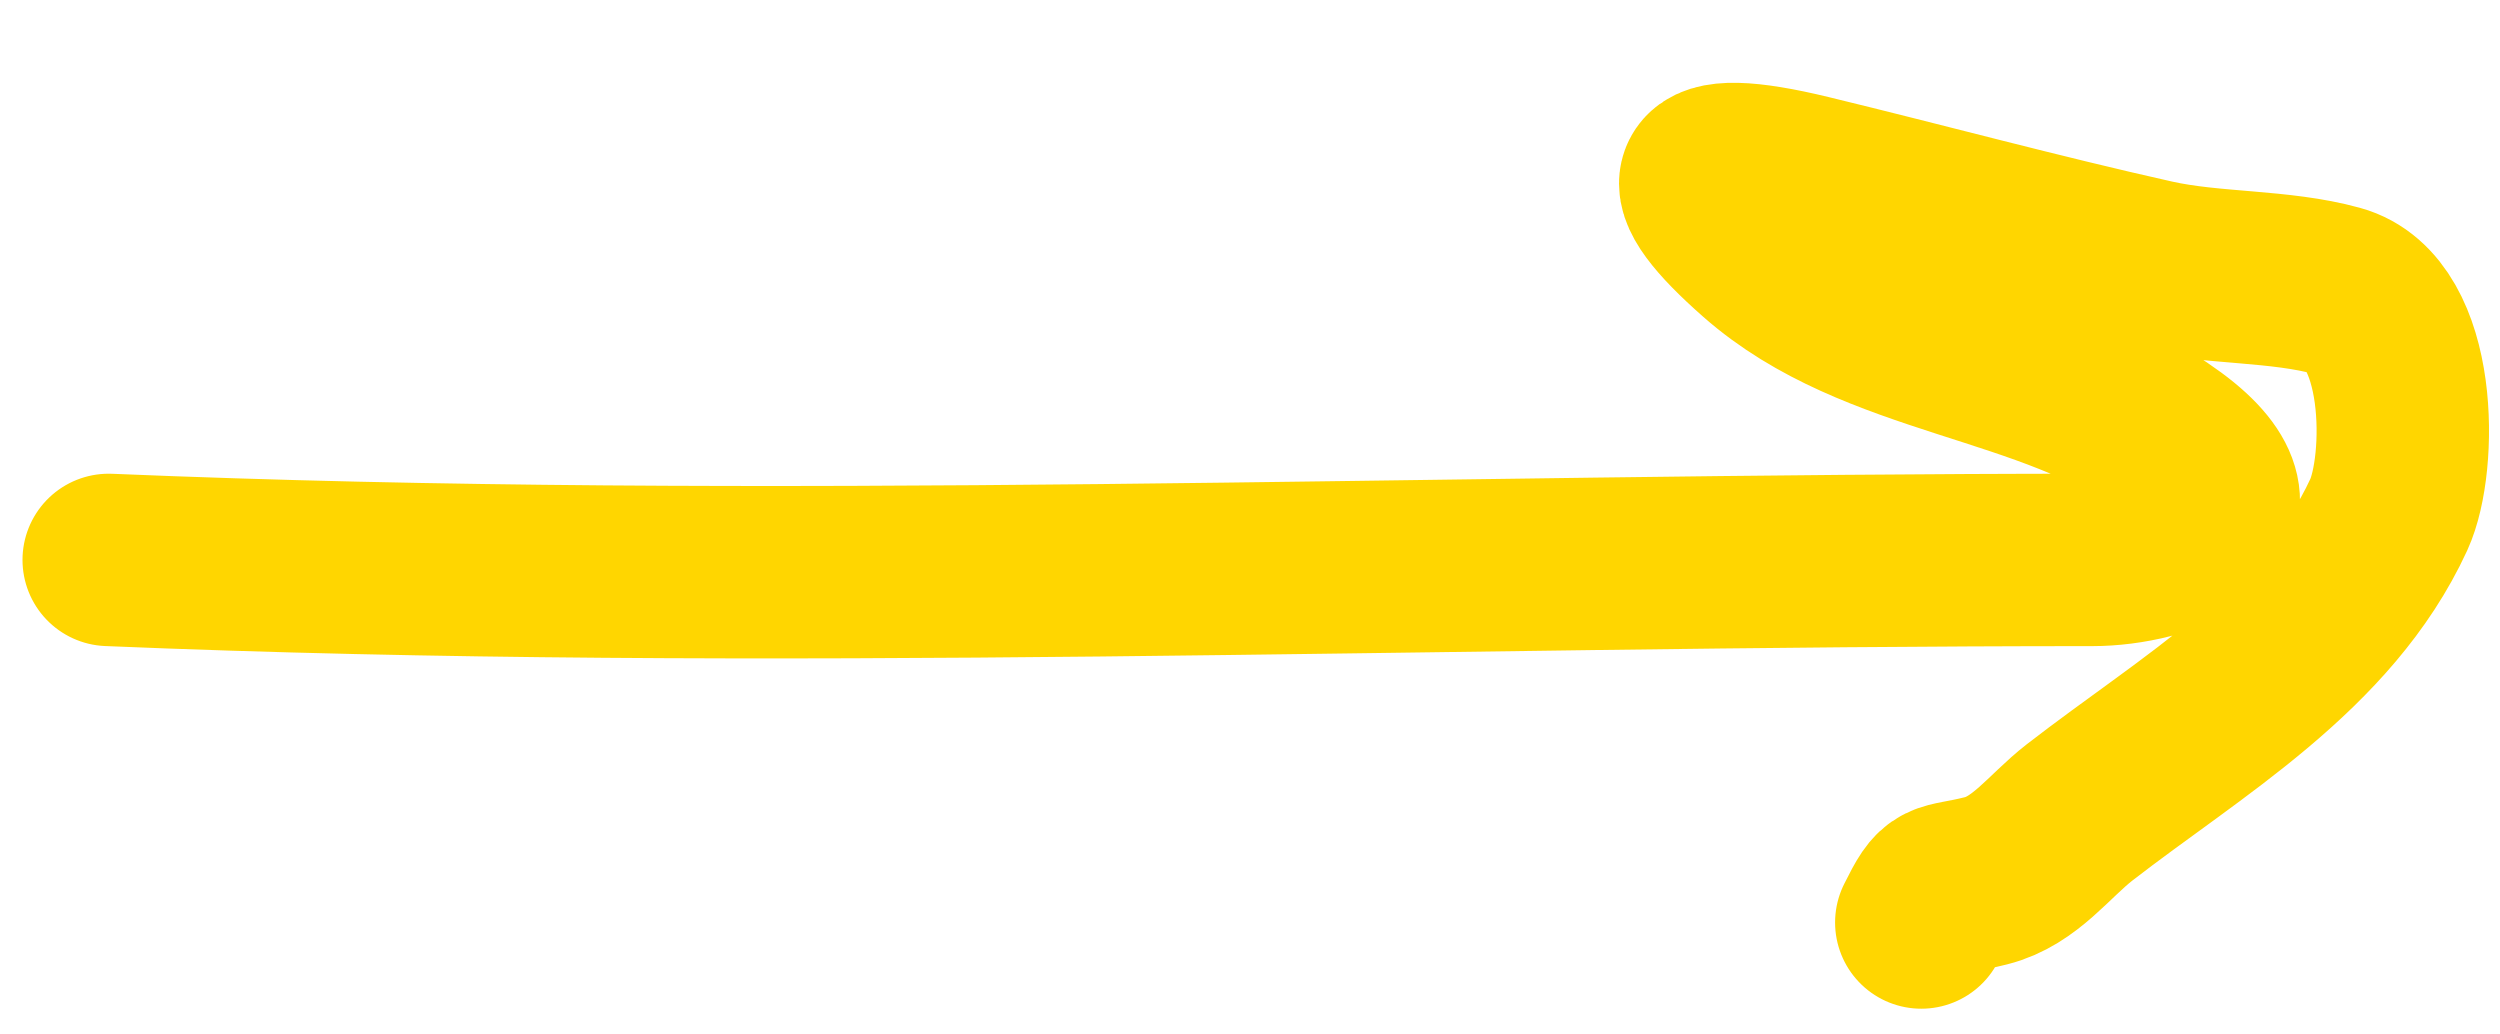 <?xml version="1.0" encoding="UTF-8"?> <svg xmlns="http://www.w3.org/2000/svg" width="29" height="12" viewBox="0 0 29 12" fill="none"> <path d="M1.261 6.495C8.912 6.816 16.61 6.495 24.273 6.495C25.091 6.495 26.412 6.04 25.174 5.127C23.77 4.092 21.763 4.109 20.418 2.924C19.473 2.092 19.515 1.744 20.977 2.098C22.313 2.422 23.641 2.783 24.982 3.083C25.669 3.236 26.443 3.191 27.11 3.375C27.989 3.617 27.984 5.375 27.71 5.97C26.994 7.525 25.414 8.423 24.123 9.424C23.77 9.698 23.491 10.104 23.038 10.217C22.491 10.354 22.523 10.229 22.287 10.701" stroke="#FFD600" stroke-width="2" stroke-linecap="round"></path> </svg> 